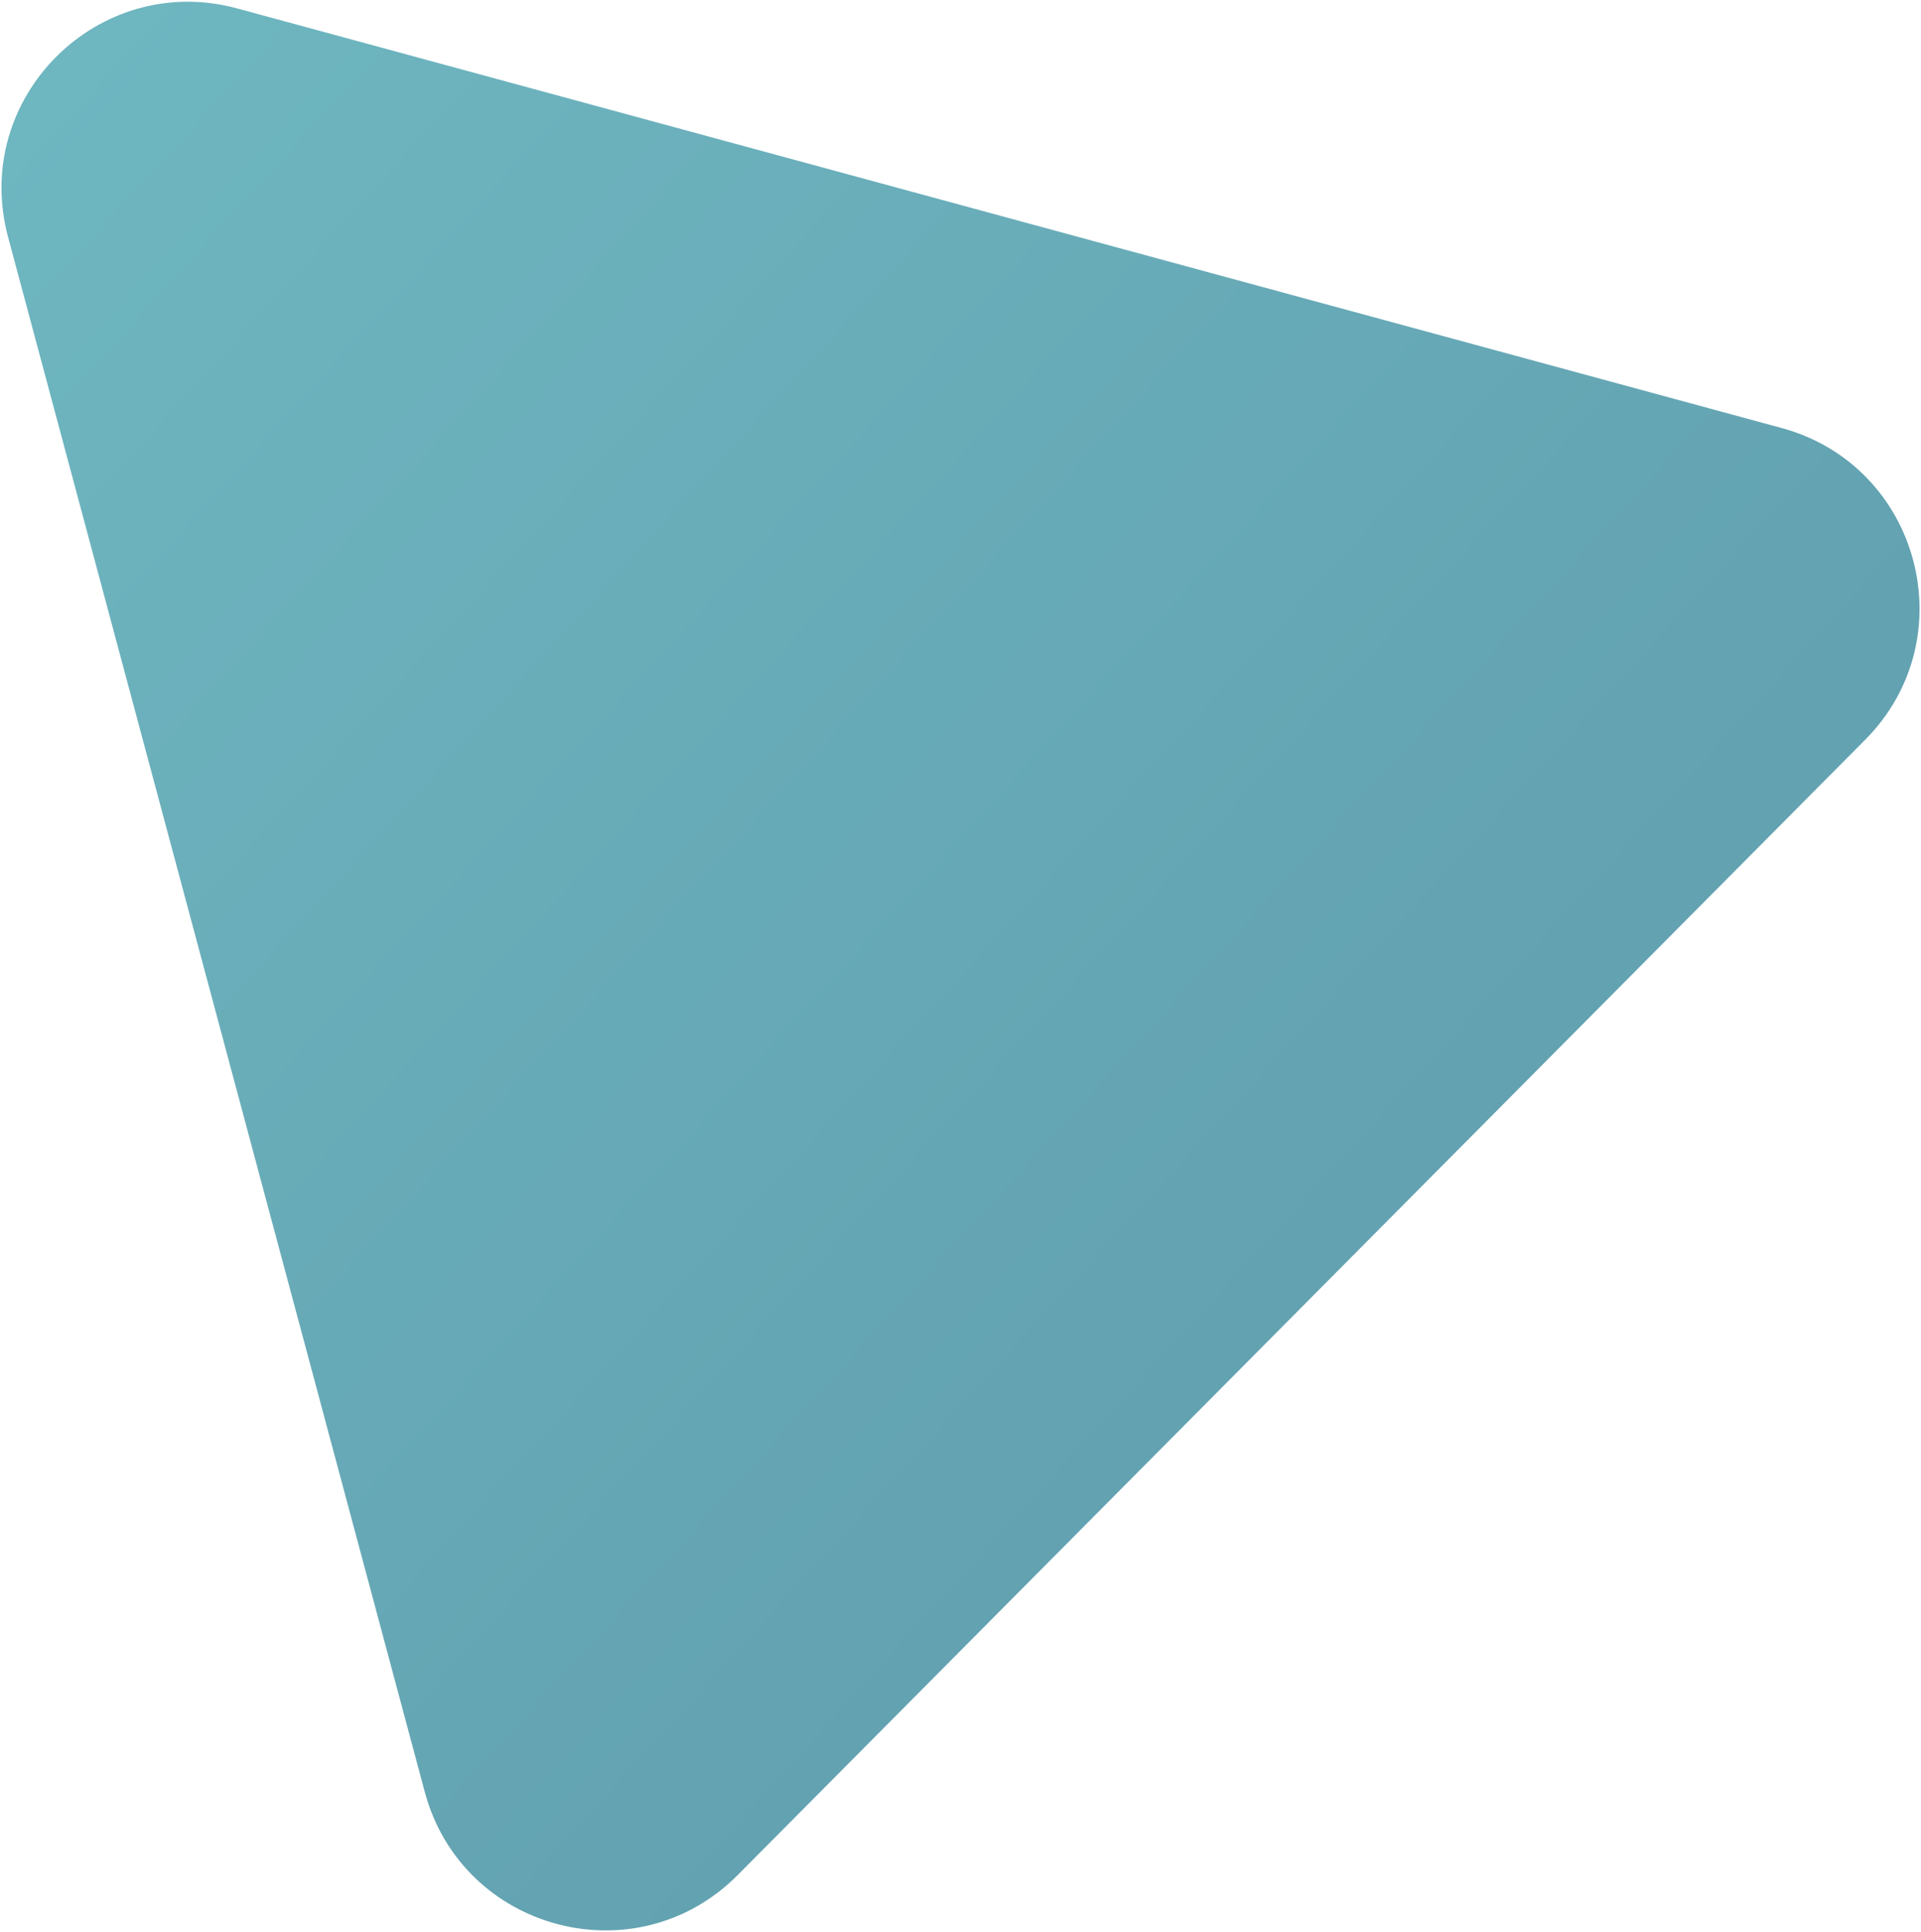 <?xml version="1.0" encoding="UTF-8"?> <svg xmlns="http://www.w3.org/2000/svg" width="717" height="721" viewBox="0 0 717 721" fill="none"> <path d="M664.995 159.744C716.556 173.75 733.821 238.166 696.174 276.07L275.308 699.796C237.43 737.931 172.453 720.648 158.54 668.736L3.005 88.429C-10.909 36.518 36.719 -10.93 88.596 3.162L664.995 159.744Z" fill="url(#paint0_linear)"></path> <defs> <linearGradient id="paint0_linear" x1="906.558" y1="661.317" x2="-85.831" y2="-241.02" gradientUnits="userSpaceOnUse"> <stop stop-color="#5C95A7"></stop> <stop offset="1" stop-color="#72BEC6"></stop> </linearGradient> </defs> </svg> 